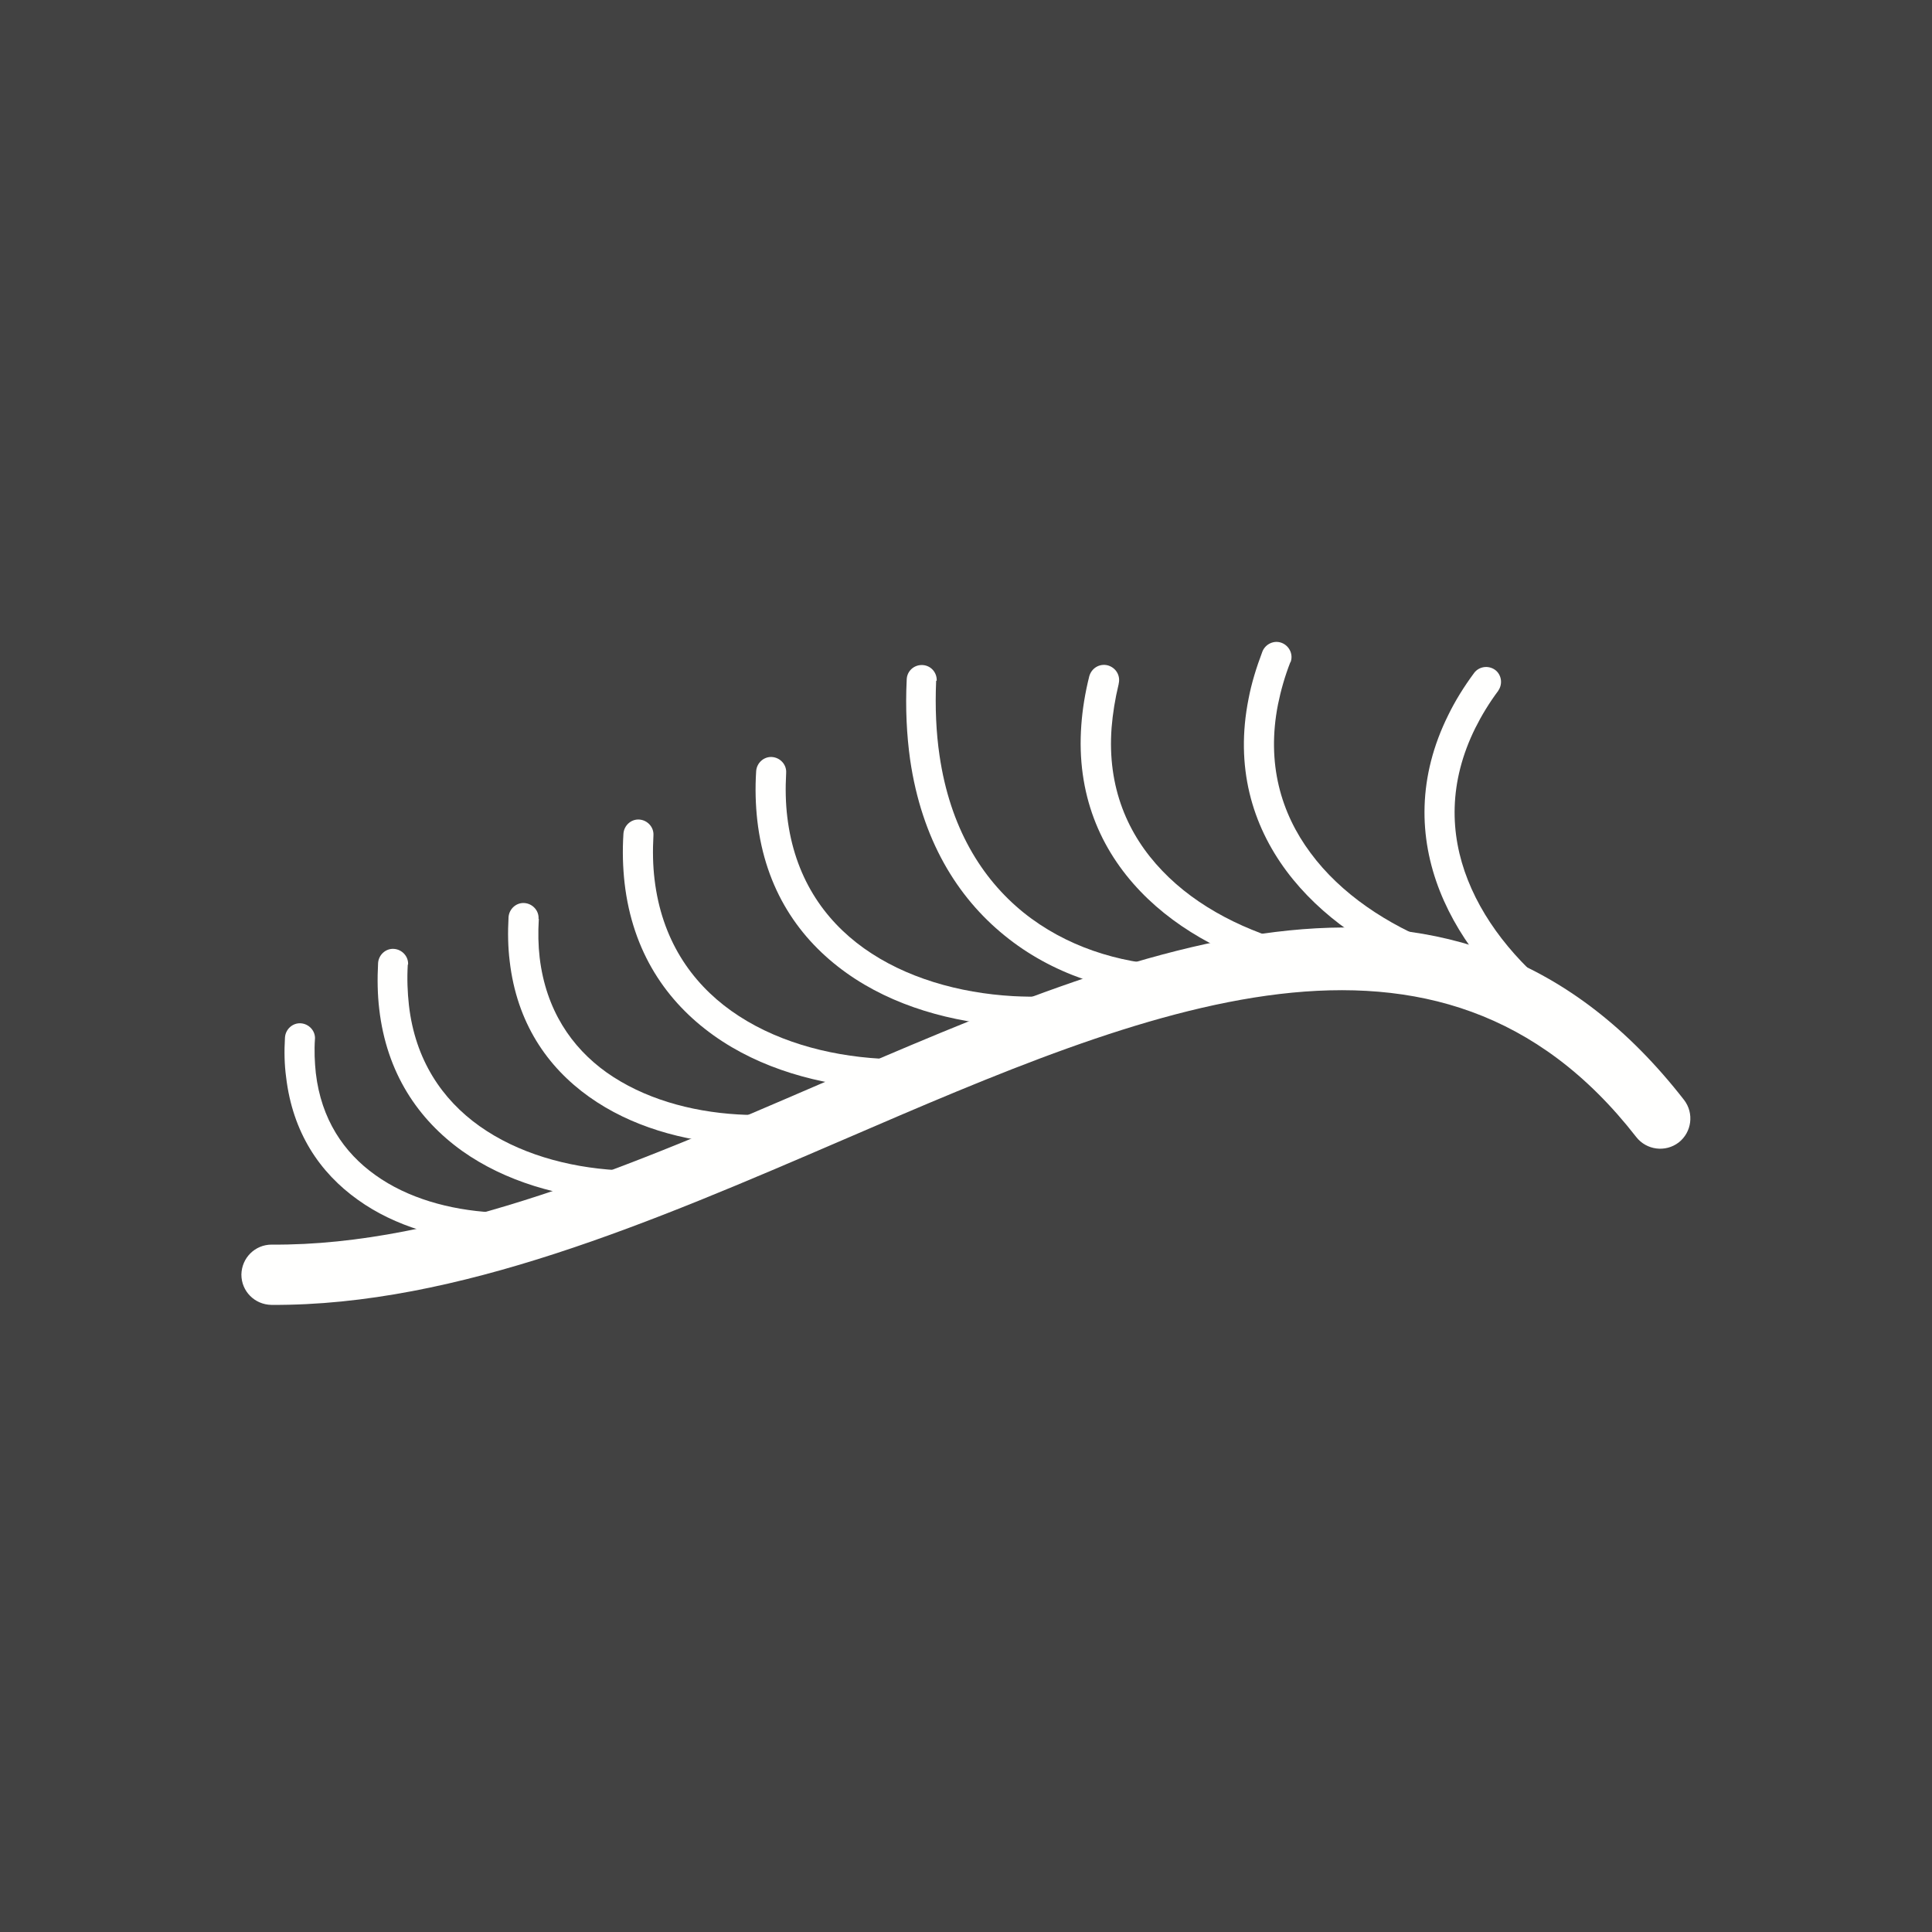 <?xml version="1.0" encoding="UTF-8"?>
<!-- Creator: CorelDRAW -->
<svg xmlns="http://www.w3.org/2000/svg" xmlns:xlink="http://www.w3.org/1999/xlink" xml:space="preserve" width="6.827in" height="6.827in" style="shape-rendering:geometricPrecision; text-rendering:geometricPrecision; image-rendering:optimizeQuality; fill-rule:evenodd; clip-rule:evenodd" viewBox="0 0 6.827 6.827">
 <defs>
  <style type="text/css">
   <![CDATA[
    .fil2 {fill:none}
    .fil0 {fill:#424242}
    .fil1 {fill:#FFFFFE;fill-rule:nonzero}
   ]]>
  </style>
 </defs>
 <rect class="fil0" width="6.827" height="6.827"></rect>
 <g id="Layer_x0020_1">
  <path class="fil1" d="M5.782 4.018c0.036,0.046 0.103,0.055 0.15,0.019 0.046,-0.036 0.055,-0.103 0.019,-0.15 -0.8,-1.028 -1.906,-0.551 -3.054,-0.056 -0.656,0.283 -1.326,0.572 -1.937,0.567 -0.059,-0 -0.106,0.047 -0.107,0.106 -0,0.059 0.047,0.106 0.106,0.107 0.657,0.004 1.346,-0.293 2.022,-0.584 1.071,-0.462 2.103,-0.907 2.801,-0.009z"></path>
  <path class="fil1" d="M1.113 3.672c0.002,-0.029 -0.021,-0.054 -0.05,-0.056 -0.029,-0.002 -0.054,0.021 -0.056,0.05 -0.003,0.049 -0.002,0.096 0.004,0.14 0.023,0.196 0.119,0.338 0.254,0.434 0.131,0.094 0.299,0.141 0.467,0.151 0.067,0.004 0.133,0.002 0.198,-0.006 0.029,-0.003 0.05,-0.03 0.047,-0.059 -0.003,-0.029 -0.03,-0.05 -0.059,-0.047 -0.059,0.007 -0.12,0.009 -0.18,0.005 -0.15,-0.009 -0.298,-0.05 -0.412,-0.132 -0.111,-0.079 -0.191,-0.197 -0.21,-0.36 -0.004,-0.038 -0.006,-0.079 -0.003,-0.122z"></path>
  <path class="fil1" d="M1.442 3.409c0.002,-0.029 -0.021,-0.054 -0.05,-0.056 -0.029,-0.002 -0.054,0.021 -0.056,0.05 -0.003,0.057 -0.002,0.111 0.004,0.162 0.026,0.227 0.138,0.391 0.293,0.502 0.152,0.108 0.347,0.164 0.543,0.175 0.077,0.004 0.155,0.002 0.23,-0.007 0.029,-0.003 0.05,-0.03 0.047,-0.059 -0.003,-0.029 -0.03,-0.05 -0.059,-0.047 -0.07,0.008 -0.141,0.01 -0.213,0.006 -0.177,-0.01 -0.352,-0.06 -0.487,-0.156 -0.132,-0.094 -0.227,-0.234 -0.249,-0.427 -0.005,-0.045 -0.007,-0.093 -0.004,-0.144z"></path>
  <path class="fil1" d="M1.903 3.247c0.002,-0.029 -0.021,-0.054 -0.05,-0.056 -0.029,-0.002 -0.054,0.021 -0.056,0.05 -0.003,0.055 -0.002,0.106 0.004,0.155 0.025,0.217 0.132,0.374 0.281,0.48 0.146,0.104 0.331,0.157 0.519,0.168 0.074,0.004 0.148,0.002 0.22,-0.006 0.029,-0.003 0.05,-0.03 0.047,-0.059 -0.003,-0.029 -0.03,-0.05 -0.059,-0.047 -0.066,0.008 -0.135,0.01 -0.202,0.006 -0.169,-0.01 -0.334,-0.057 -0.463,-0.148 -0.125,-0.089 -0.215,-0.222 -0.237,-0.406 -0.005,-0.043 -0.006,-0.089 -0.003,-0.137z"></path>
  <path class="fil1" d="M2.309 2.952c0.002,-0.029 -0.021,-0.054 -0.05,-0.056 -0.029,-0.002 -0.054,0.021 -0.056,0.05 -0.004,0.062 -0.002,0.12 0.004,0.174 0.028,0.244 0.148,0.42 0.315,0.539 0.164,0.117 0.373,0.176 0.583,0.188 0.083,0.005 0.167,0.002 0.248,-0.007 0.029,-0.003 0.05,-0.03 0.047,-0.059 -0.003,-0.029 -0.03,-0.05 -0.059,-0.047 -0.076,0.009 -0.153,0.011 -0.23,0.007 -0.192,-0.011 -0.381,-0.065 -0.527,-0.169 -0.143,-0.102 -0.246,-0.254 -0.271,-0.464 -0.006,-0.049 -0.007,-0.101 -0.004,-0.156z"></path>
  <path class="fil1" d="M2.778 2.731c0.002,-0.029 -0.021,-0.054 -0.05,-0.056 -0.029,-0.002 -0.054,0.021 -0.056,0.05 -0.004,0.062 -0.002,0.12 0.004,0.174 0.028,0.244 0.148,0.42 0.315,0.539 0.164,0.117 0.373,0.176 0.583,0.188 0.083,0.005 0.167,0.002 0.248,-0.007 0.029,-0.003 0.05,-0.03 0.047,-0.059 -0.003,-0.029 -0.03,-0.05 -0.059,-0.047 -0.076,0.009 -0.153,0.011 -0.23,0.007 -0.192,-0.011 -0.381,-0.065 -0.527,-0.169 -0.143,-0.102 -0.246,-0.254 -0.271,-0.464 -0.006,-0.049 -0.007,-0.101 -0.004,-0.156z"></path>
  <path class="fil1" d="M3.31 2.405c0.001,-0.029 -0.021,-0.054 -0.051,-0.055 -0.029,-0.001 -0.054,0.021 -0.055,0.051 -0.005,0.102 -0,0.197 0.012,0.283 0.041,0.282 0.166,0.486 0.334,0.622 0.167,0.136 0.376,0.202 0.585,0.212 0.074,0.003 0.148,-0 0.22,-0.011 0.029,-0.004 0.049,-0.031 0.045,-0.06 -0.004,-0.029 -0.031,-0.049 -0.06,-0.045 -0.066,0.01 -0.133,0.013 -0.201,0.01 -0.188,-0.009 -0.374,-0.068 -0.523,-0.188 -0.148,-0.12 -0.259,-0.301 -0.296,-0.554 -0.012,-0.081 -0.016,-0.169 -0.012,-0.264z"></path>
  <path class="fil1" d="M3.953 2.416c0.007,-0.029 -0.01,-0.057 -0.039,-0.065 -0.029,-0.007 -0.057,0.01 -0.065,0.039 -0.015,0.06 -0.024,0.117 -0.028,0.172 -0.018,0.244 0.067,0.44 0.209,0.588 0.139,0.145 0.333,0.242 0.538,0.294 0.081,0.02 0.164,0.033 0.245,0.039 0.029,0.002 0.055,-0.02 0.057,-0.049 0.002,-0.029 -0.02,-0.055 -0.049,-0.057 -0.076,-0.005 -0.152,-0.018 -0.227,-0.036 -0.187,-0.047 -0.363,-0.134 -0.487,-0.264 -0.122,-0.127 -0.195,-0.295 -0.179,-0.506 0.004,-0.049 0.012,-0.1 0.025,-0.154z"></path>
  <path class="fil1" d="M4.56 2.341c0.011,-0.027 -0.003,-0.058 -0.03,-0.069 -0.027,-0.011 -0.058,0.003 -0.069,0.03 -0.022,0.058 -0.039,0.114 -0.049,0.167 -0.048,0.24 0.012,0.445 0.134,0.609 0.12,0.161 0.3,0.282 0.497,0.358 0.078,0.03 0.159,0.054 0.238,0.07 0.029,0.006 0.057,-0.013 0.063,-0.042 0.006,-0.029 -0.013,-0.057 -0.042,-0.063 -0.075,-0.015 -0.149,-0.036 -0.221,-0.064 -0.179,-0.07 -0.343,-0.178 -0.45,-0.323 -0.105,-0.141 -0.156,-0.317 -0.115,-0.525 0.01,-0.049 0.024,-0.099 0.044,-0.15z"></path>
  <path class="fil1" d="M5.294 2.441c0.017,-0.024 0.012,-0.057 -0.011,-0.074 -0.024,-0.017 -0.057,-0.012 -0.074,0.011 -0.037,0.05 -0.067,0.099 -0.091,0.148 -0.109,0.219 -0.105,0.433 -0.03,0.623 0.074,0.187 0.216,0.351 0.386,0.476 0.067,0.05 0.139,0.093 0.212,0.129 0.026,0.013 0.058,0.002 0.071,-0.024 0.013,-0.026 0.002,-0.058 -0.024,-0.071 -0.068,-0.034 -0.134,-0.074 -0.196,-0.12 -0.155,-0.114 -0.284,-0.262 -0.35,-0.429 -0.065,-0.164 -0.068,-0.347 0.026,-0.537 0.022,-0.044 0.049,-0.089 0.082,-0.133z"></path>
  <rect class="fil2" width="6.827" height="6.827"></rect>
 </g>
</svg>
